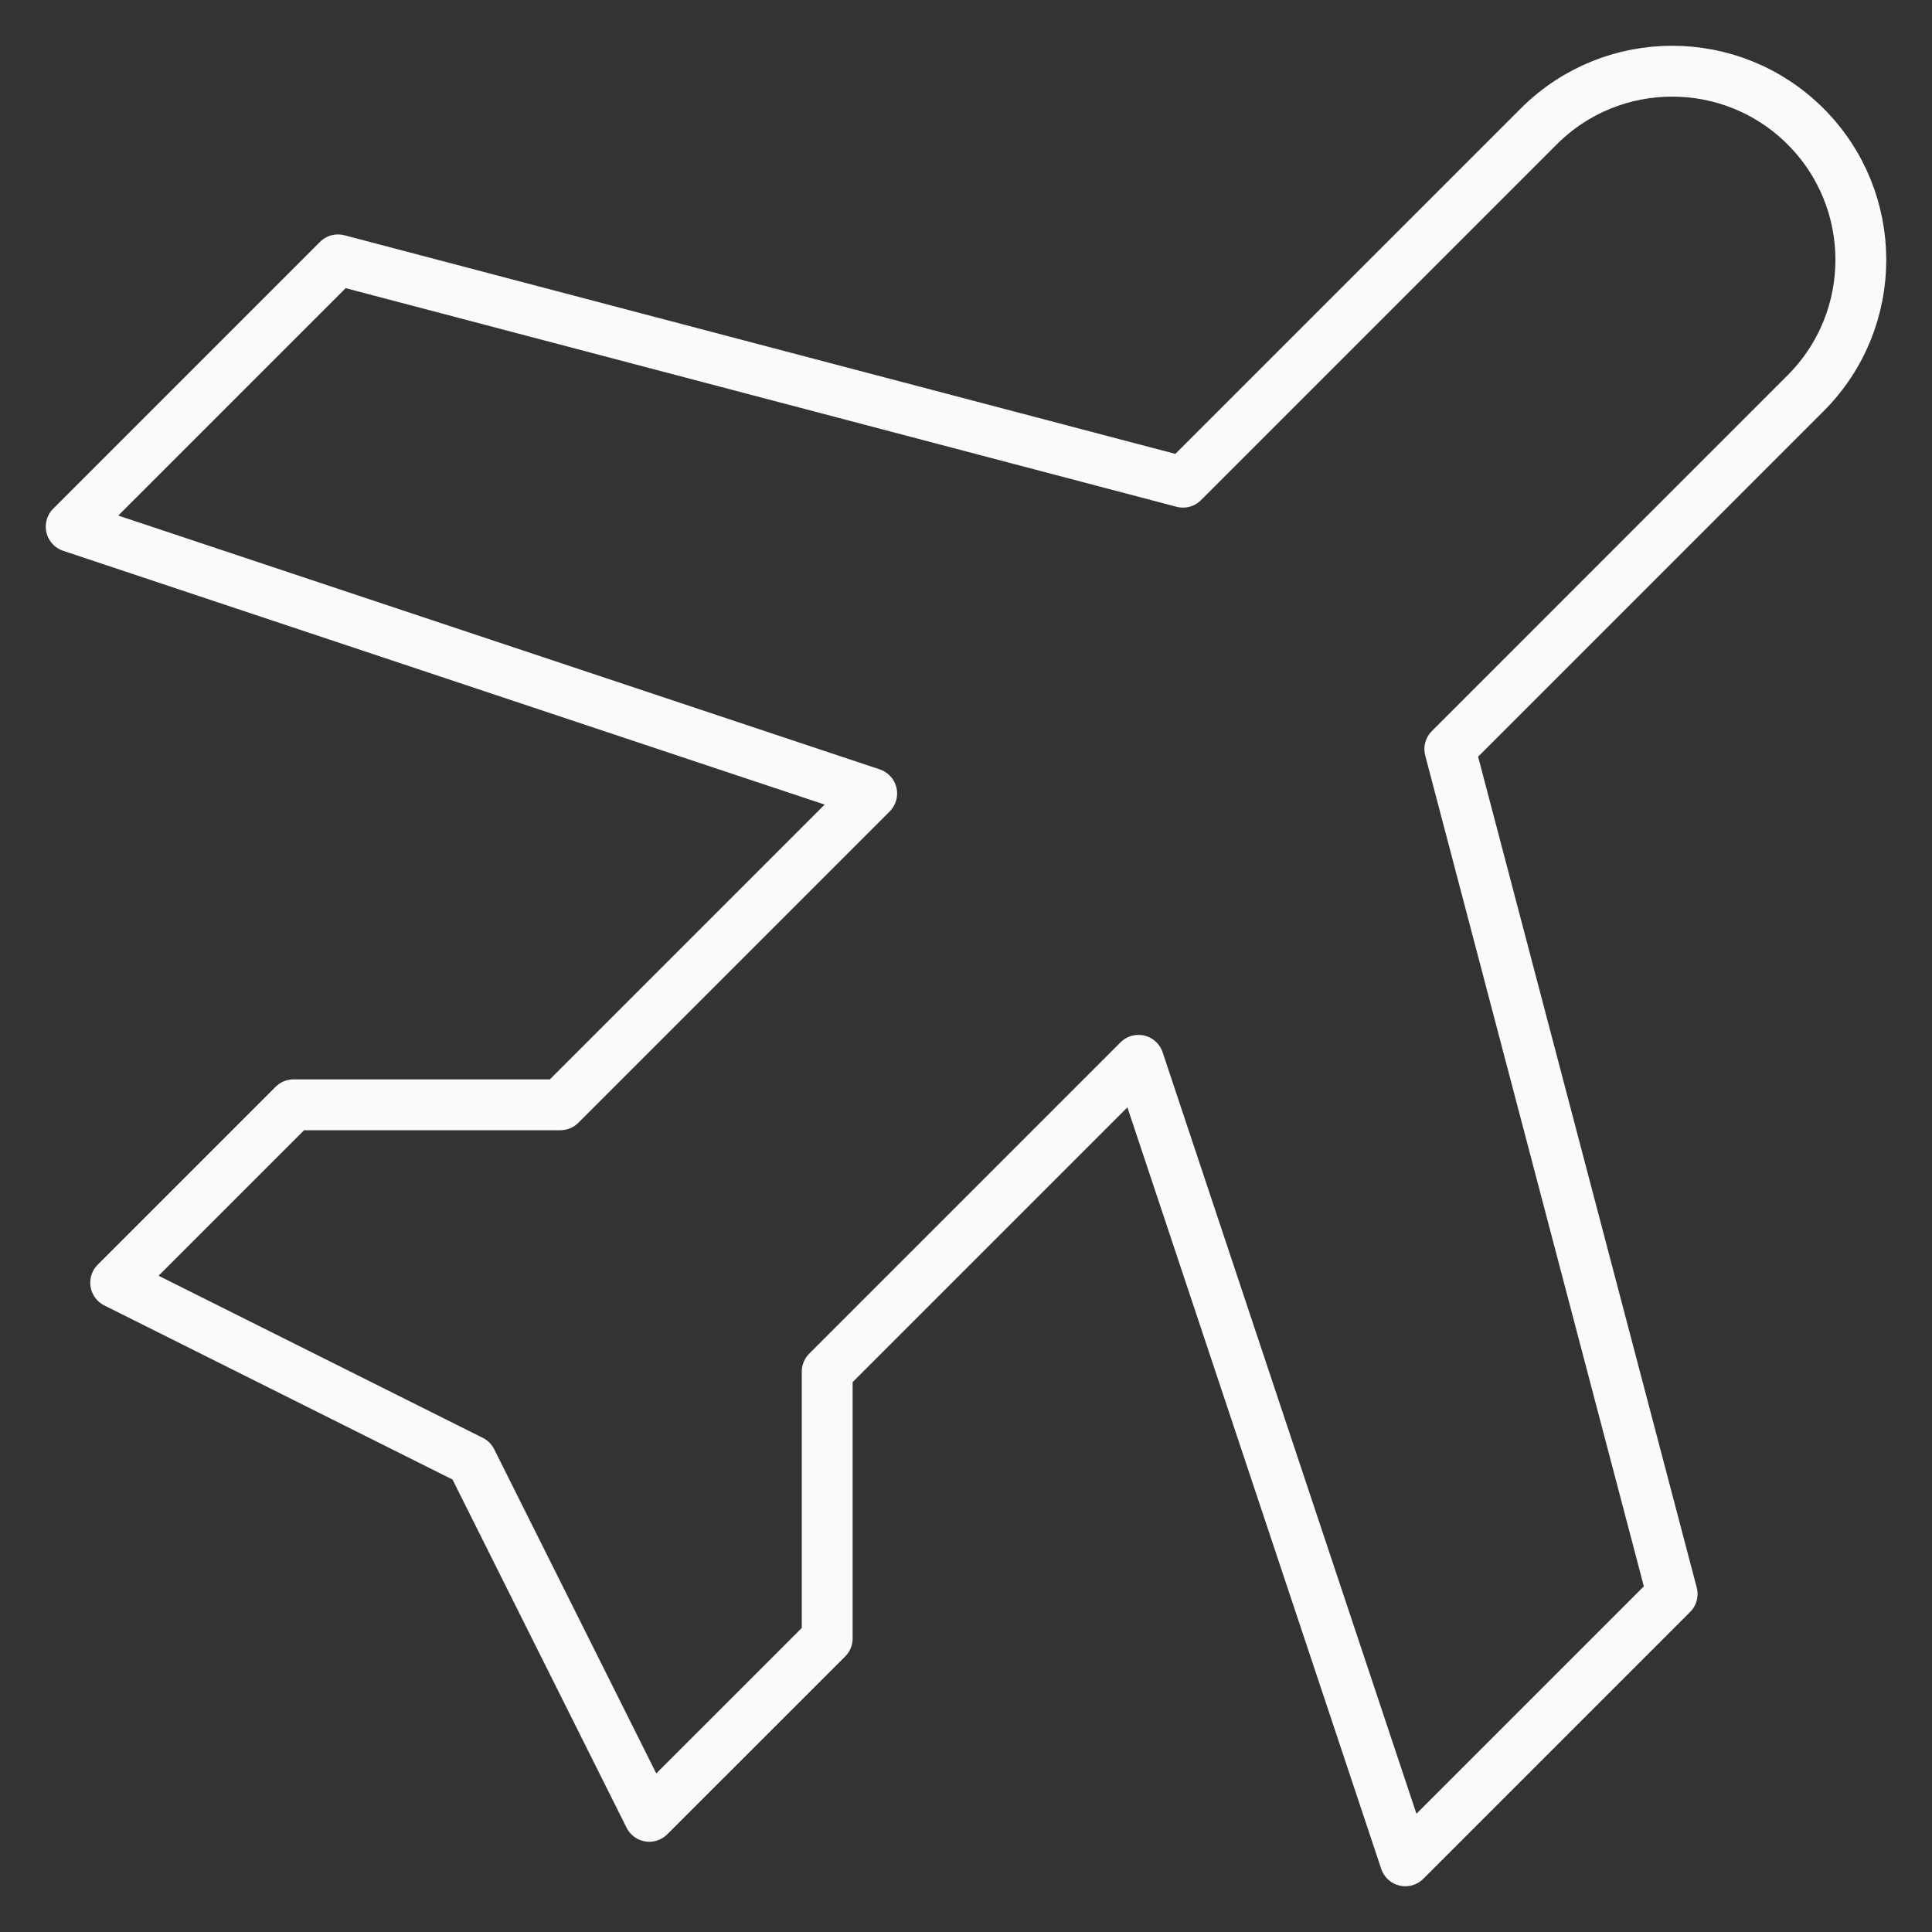 <svg width="38" height="38" viewBox="0 0 38 38" fill="none" xmlns="http://www.w3.org/2000/svg">
<rect x="0" y="0" width="38" height="38" fill="#333333" stroke="none"/>
<path d="M2.275 25.229L9.273 28.728L12.771 35.725L16.27 32.227V26.978L22.393 20.855L27.641 36.6L32.889 31.352L28.516 14.733L35.513 7.735C36.963 6.286 36.963 3.936 35.513 2.487C34.064 1.038 31.714 1.038 30.265 2.487L23.268 9.484L6.648 5.111L1.4 10.359L17.145 15.607L11.022 21.73H5.774L2.275 25.229Z" stroke="#FAFAFA" stroke-linecap="round" stroke-linejoin="round"/>
</svg>
